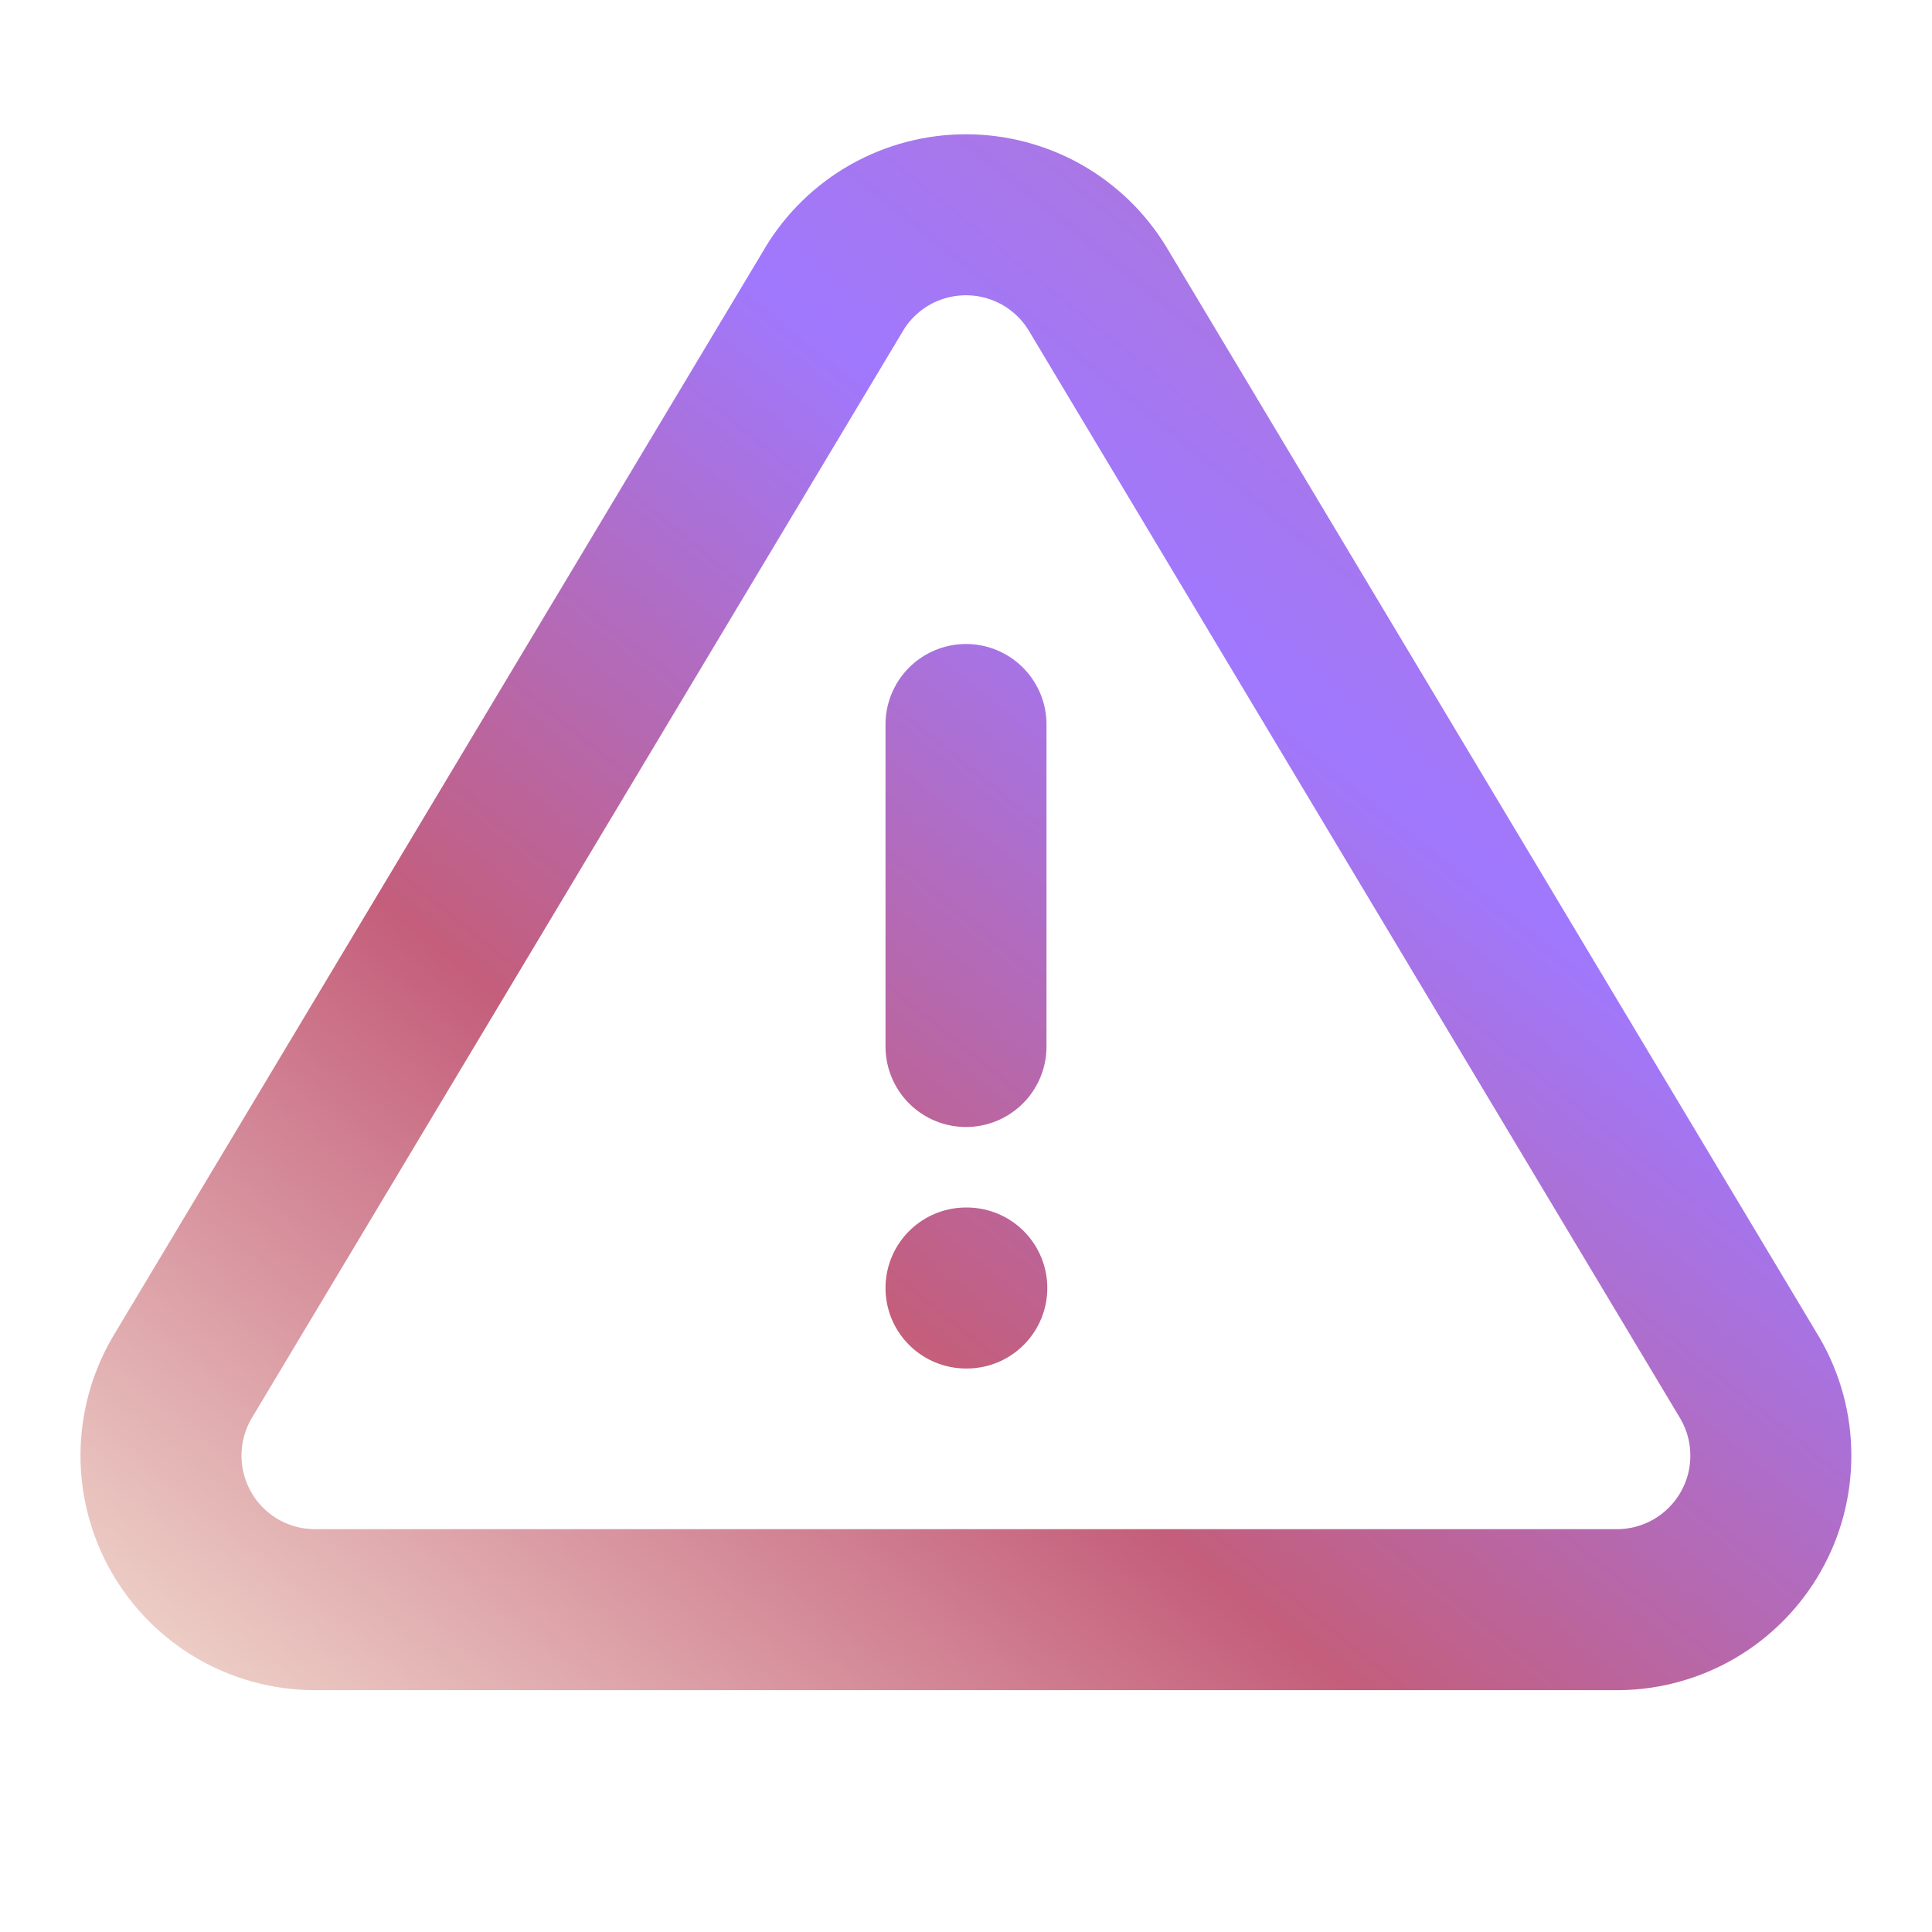 <svg width="24" height="24" viewBox="0 0 24 24" fill="none" xmlns="http://www.w3.org/2000/svg">
<path d="M12 9V13M12 16H12.01M10.363 3.591L2.256 17.125C2.089 17.415 2.001 17.743 2 18.077C1.999 18.411 2.086 18.74 2.251 19.03C2.416 19.32 2.655 19.562 2.943 19.732C3.231 19.901 3.558 19.992 3.893 19.996H20.107C20.441 19.992 20.768 19.901 21.055 19.732C21.343 19.562 21.582 19.32 21.747 19.03C21.913 18.74 21.999 18.412 21.998 18.078C21.998 17.744 21.909 17.416 21.742 17.126L13.636 3.59C13.466 3.309 13.226 3.076 12.939 2.914C12.652 2.753 12.329 2.668 11.999 2.668C11.67 2.668 11.347 2.753 11.06 2.914C10.773 3.076 10.533 3.309 10.363 3.59V3.591Z" stroke="url(#paint0_linear_2364_63003)" stroke-width="2" stroke-linecap="round" stroke-linejoin="round"/>
<defs>
<linearGradient id="paint0_linear_2364_63003" x1="-2.227" y1="18.17" x2="19.925" y2="-9.123" gradientUnits="userSpaceOnUse">
<stop stop-color="#F1D9CD"/>
<stop offset="0.279" stop-color="#C45E7B"/>
<stop offset="0.534" stop-color="#A078FE"/>
<stop offset="1" stop-color="#C9718F"/>
</linearGradient>
</defs>
</svg>
